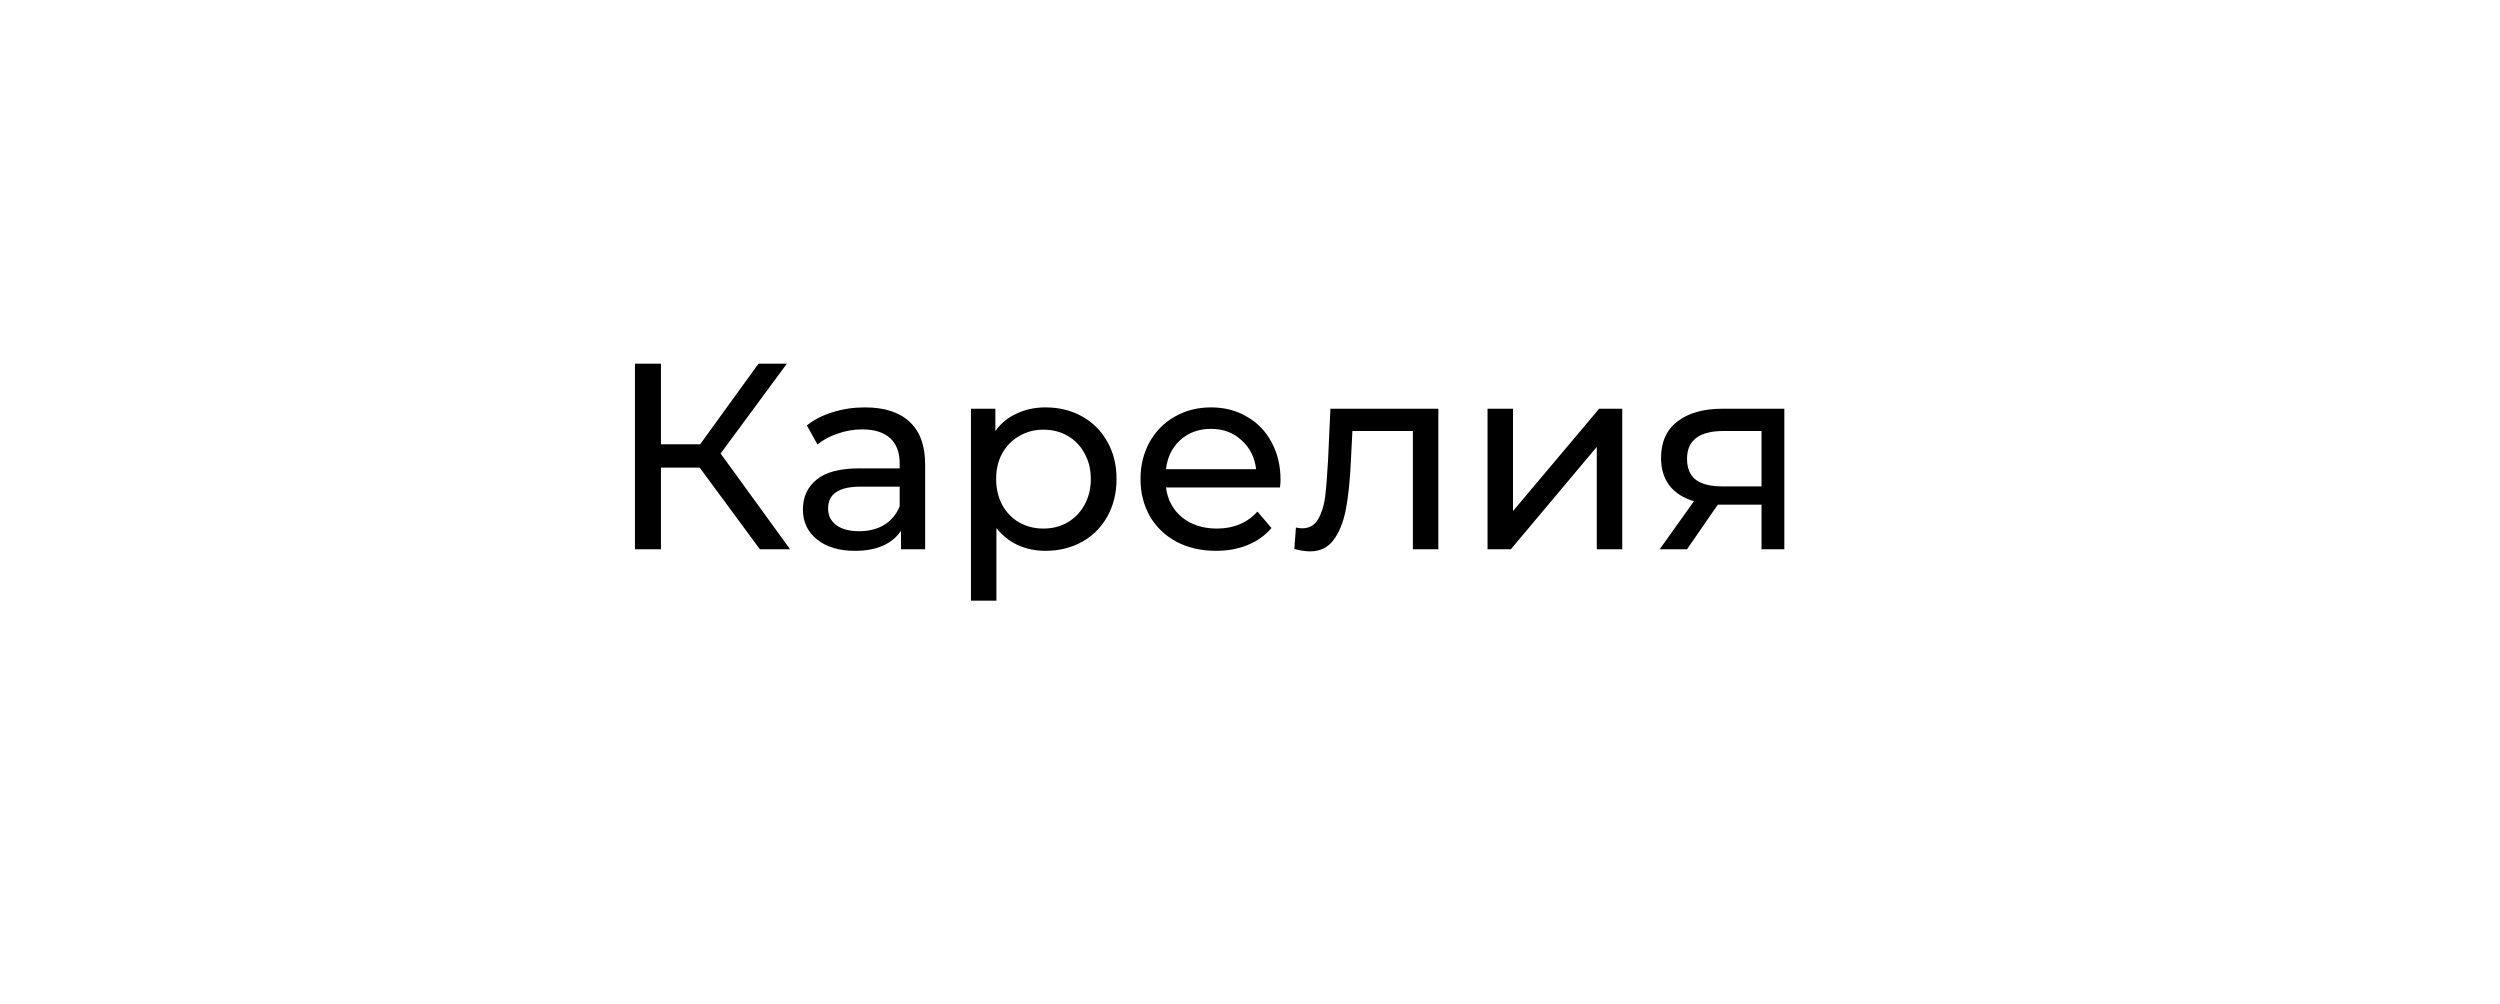 <?xml version="1.0" encoding="UTF-8"?> <svg xmlns="http://www.w3.org/2000/svg" width="132" height="53" viewBox="0 0 132 53" fill="none"> <g filter="url(#filter0_d_2_699)"> <path fill-rule="evenodd" clip-rule="evenodd" d="M25.545 5.026C16.711 5.501 9.618 12.528 9.038 21.333H9V22.458L9 22.5L9 22.542V40H28.445V40H112C114.209 40 116 38.209 116 36V9C116 6.791 114.209 5 112 5H26.5H26C25.846 5 25.694 5.009 25.545 5.026Z" fill="white"></path> </g> <path d="M36.942 24.688H34.898V29H33.526V19.2H34.898V23.456H36.97L40.05 19.2H41.548L38.048 23.946L41.716 29H40.12L36.942 24.688ZM45.669 21.51C46.695 21.51 47.479 21.762 48.021 22.266C48.571 22.77 48.847 23.521 48.847 24.52V29H47.573V28.02C47.349 28.365 47.027 28.631 46.607 28.818C46.196 28.995 45.706 29.084 45.137 29.084C44.306 29.084 43.639 28.883 43.135 28.482C42.64 28.081 42.393 27.553 42.393 26.9C42.393 26.247 42.631 25.724 43.107 25.332C43.583 24.931 44.339 24.73 45.375 24.73H47.503V24.464C47.503 23.885 47.335 23.442 46.999 23.134C46.663 22.826 46.168 22.672 45.515 22.672C45.076 22.672 44.647 22.747 44.227 22.896C43.807 23.036 43.452 23.227 43.163 23.47L42.603 22.462C42.985 22.154 43.443 21.921 43.975 21.762C44.507 21.594 45.071 21.51 45.669 21.51ZM45.361 28.048C45.874 28.048 46.317 27.936 46.691 27.712C47.064 27.479 47.335 27.152 47.503 26.732V25.696H45.431C44.292 25.696 43.723 26.079 43.723 26.844C43.723 27.217 43.867 27.511 44.157 27.726C44.446 27.941 44.847 28.048 45.361 28.048ZM55.201 21.51C55.919 21.51 56.563 21.669 57.133 21.986C57.702 22.303 58.145 22.747 58.463 23.316C58.789 23.885 58.953 24.543 58.953 25.29C58.953 26.037 58.789 26.699 58.463 27.278C58.145 27.847 57.702 28.291 57.133 28.608C56.563 28.925 55.919 29.084 55.201 29.084C54.669 29.084 54.179 28.981 53.731 28.776C53.292 28.571 52.919 28.272 52.611 27.88V31.716H51.267V21.58H52.555V22.756C52.853 22.345 53.231 22.037 53.689 21.832C54.146 21.617 54.65 21.51 55.201 21.51ZM55.089 27.908C55.565 27.908 55.989 27.801 56.363 27.586C56.745 27.362 57.044 27.054 57.259 26.662C57.483 26.261 57.595 25.803 57.595 25.29C57.595 24.777 57.483 24.324 57.259 23.932C57.044 23.531 56.745 23.223 56.363 23.008C55.989 22.793 55.565 22.686 55.089 22.686C54.622 22.686 54.197 22.798 53.815 23.022C53.441 23.237 53.143 23.54 52.919 23.932C52.704 24.324 52.597 24.777 52.597 25.29C52.597 25.803 52.704 26.261 52.919 26.662C53.133 27.054 53.432 27.362 53.815 27.586C54.197 27.801 54.622 27.908 55.089 27.908ZM67.612 25.332C67.612 25.435 67.602 25.57 67.584 25.738H61.563C61.648 26.391 61.932 26.919 62.417 27.32C62.912 27.712 63.523 27.908 64.251 27.908C65.138 27.908 65.852 27.609 66.394 27.012L67.135 27.88C66.799 28.272 66.379 28.571 65.876 28.776C65.381 28.981 64.826 29.084 64.21 29.084C63.425 29.084 62.73 28.925 62.123 28.608C61.517 28.281 61.045 27.829 60.709 27.25C60.383 26.671 60.219 26.018 60.219 25.29C60.219 24.571 60.378 23.923 60.696 23.344C61.022 22.765 61.465 22.317 62.026 22C62.595 21.673 63.234 21.51 63.944 21.51C64.653 21.51 65.283 21.673 65.834 22C66.394 22.317 66.828 22.765 67.135 23.344C67.453 23.923 67.612 24.585 67.612 25.332ZM63.944 22.644C63.3 22.644 62.758 22.84 62.319 23.232C61.89 23.624 61.638 24.137 61.563 24.772H66.323C66.249 24.147 65.992 23.638 65.553 23.246C65.124 22.845 64.588 22.644 63.944 22.644ZM75.944 21.58V29H74.6V22.756H71.407L71.323 24.408C71.277 25.407 71.188 26.242 71.058 26.914C70.927 27.577 70.712 28.109 70.413 28.51C70.115 28.911 69.7 29.112 69.168 29.112C68.925 29.112 68.65 29.07 68.341 28.986L68.425 27.852C68.547 27.88 68.659 27.894 68.761 27.894C69.135 27.894 69.415 27.731 69.602 27.404C69.788 27.077 69.909 26.69 69.966 26.242C70.022 25.794 70.073 25.155 70.12 24.324L70.246 21.58H75.944ZM78.542 21.58H79.886V26.984L84.436 21.58H85.654V29H84.31V23.596L79.774 29H78.542V21.58ZM94.213 21.58V29H93.009V26.648H90.853H90.699L89.075 29H87.633L89.439 26.466C88.879 26.298 88.45 26.023 88.151 25.64C87.852 25.248 87.703 24.763 87.703 24.184C87.703 23.335 87.992 22.691 88.571 22.252C89.15 21.804 89.948 21.58 90.965 21.58H94.213ZM89.075 24.226C89.075 24.721 89.229 25.089 89.537 25.332C89.854 25.565 90.326 25.682 90.951 25.682H93.009V22.756H91.007C89.719 22.756 89.075 23.246 89.075 24.226Z" fill="black"></path> <defs> <filter id="filter0_d_2_699" x="0" y="0" width="125" height="53" filterUnits="userSpaceOnUse" color-interpolation-filters="sRGB"> <feFlood flood-opacity="0" result="BackgroundImageFix"></feFlood> <feColorMatrix in="SourceAlpha" type="matrix" values="0 0 0 0 0 0 0 0 0 0 0 0 0 0 0 0 0 0 127 0" result="hardAlpha"></feColorMatrix> <feOffset dy="4"></feOffset> <feGaussianBlur stdDeviation="4.5"></feGaussianBlur> <feComposite in2="hardAlpha" operator="out"></feComposite> <feColorMatrix type="matrix" values="0 0 0 0 0.421 0 0 0 0 0.504 0 0 0 0 0.48 0 0 0 0.21 0"></feColorMatrix> <feBlend mode="normal" in2="BackgroundImageFix" result="effect1_dropShadow_2_699"></feBlend> <feBlend mode="normal" in="SourceGraphic" in2="effect1_dropShadow_2_699" result="shape"></feBlend> </filter> </defs> </svg> 